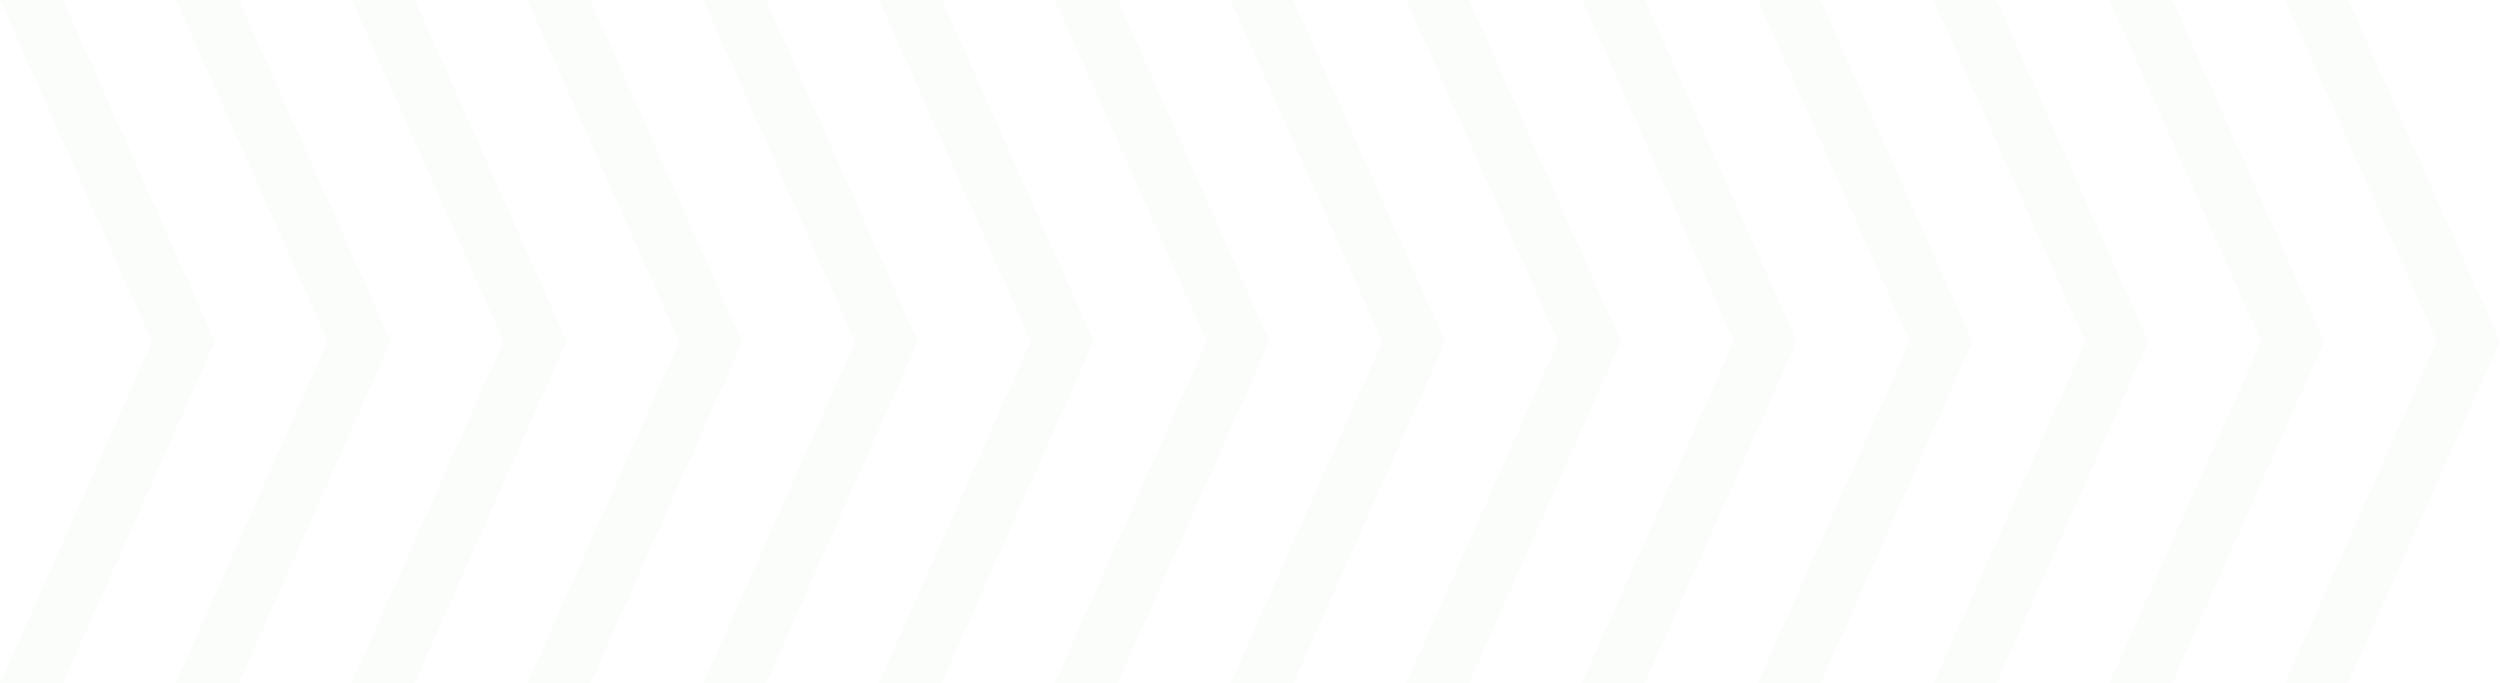 <svg xmlns="http://www.w3.org/2000/svg" fill="none" viewBox="0 0 318.44 87"><path fill="#A6C9AA" fill-opacity=".05" d="M0 0h8.056l19.333 43.5L8.056 87H0l19.333-43.5L0 0Zm268.664 0h8.056l19.333 43.5L276.72 87h-8.056l19.333-43.5L268.664 0Z"/><path fill="#A6C9AA" fill-opacity=".05" d="M22.389 0h8.055l19.334 43.5L30.444 87H22.39l19.333-43.5L22.389 0Zm268.664 0h8.055l19.334 43.5L299.108 87h-8.055l19.333-43.5L291.053 0Z"/><path fill="#A6C9AA" fill-opacity=".05" d="M44.777 0h8.056l19.333 43.5L52.833 87h-8.056l19.334-43.5L44.777 0Z"/><path fill="#A6C9AA" fill-opacity=".05" d="M67.166 0h8.056l19.333 43.5L75.222 87h-8.056l19.333-43.5L67.166 0Z"/><path fill="#A6C9AA" fill-opacity=".05" d="M89.555 0h8.055l19.334 43.5L97.61 87h-8.055l19.333-43.5L89.555 0Z"/><path fill="#A6C9AA" fill-opacity=".05" d="M111.943 0h8.056l19.333 43.5L119.999 87h-8.056l19.334-43.5L111.943 0Z"/><path fill="#A6C9AA" fill-opacity=".05" d="M134.332 0h8.056l19.333 43.5L142.388 87h-8.056l19.333-43.5L134.332 0Z"/><path fill="#A6C9AA" fill-opacity=".05" d="M156.721 0h8.055l19.334 43.5L164.776 87h-8.055l19.333-43.5L156.721 0Z"/><path fill="#A6C9AA" fill-opacity=".05" d="M179.109 0h8.056l19.333 43.5L187.165 87h-8.056l19.334-43.5L179.109 0Z"/><path fill="#A6C9AA" fill-opacity=".05" d="M201.498 0h8.056l19.333 43.5L209.554 87h-8.056l19.333-43.5L201.498 0Z"/><path fill="#A6C9AA" fill-opacity=".05" d="M223.887 0h8.055l19.334 43.5L231.942 87h-8.055l19.333-43.5L223.887 0Z"/><path fill="#A6C9AA" fill-opacity=".05" d="M246.275 0h8.056l19.333 43.5L254.331 87h-8.056l19.334-43.5L246.275 0Z"/></svg>